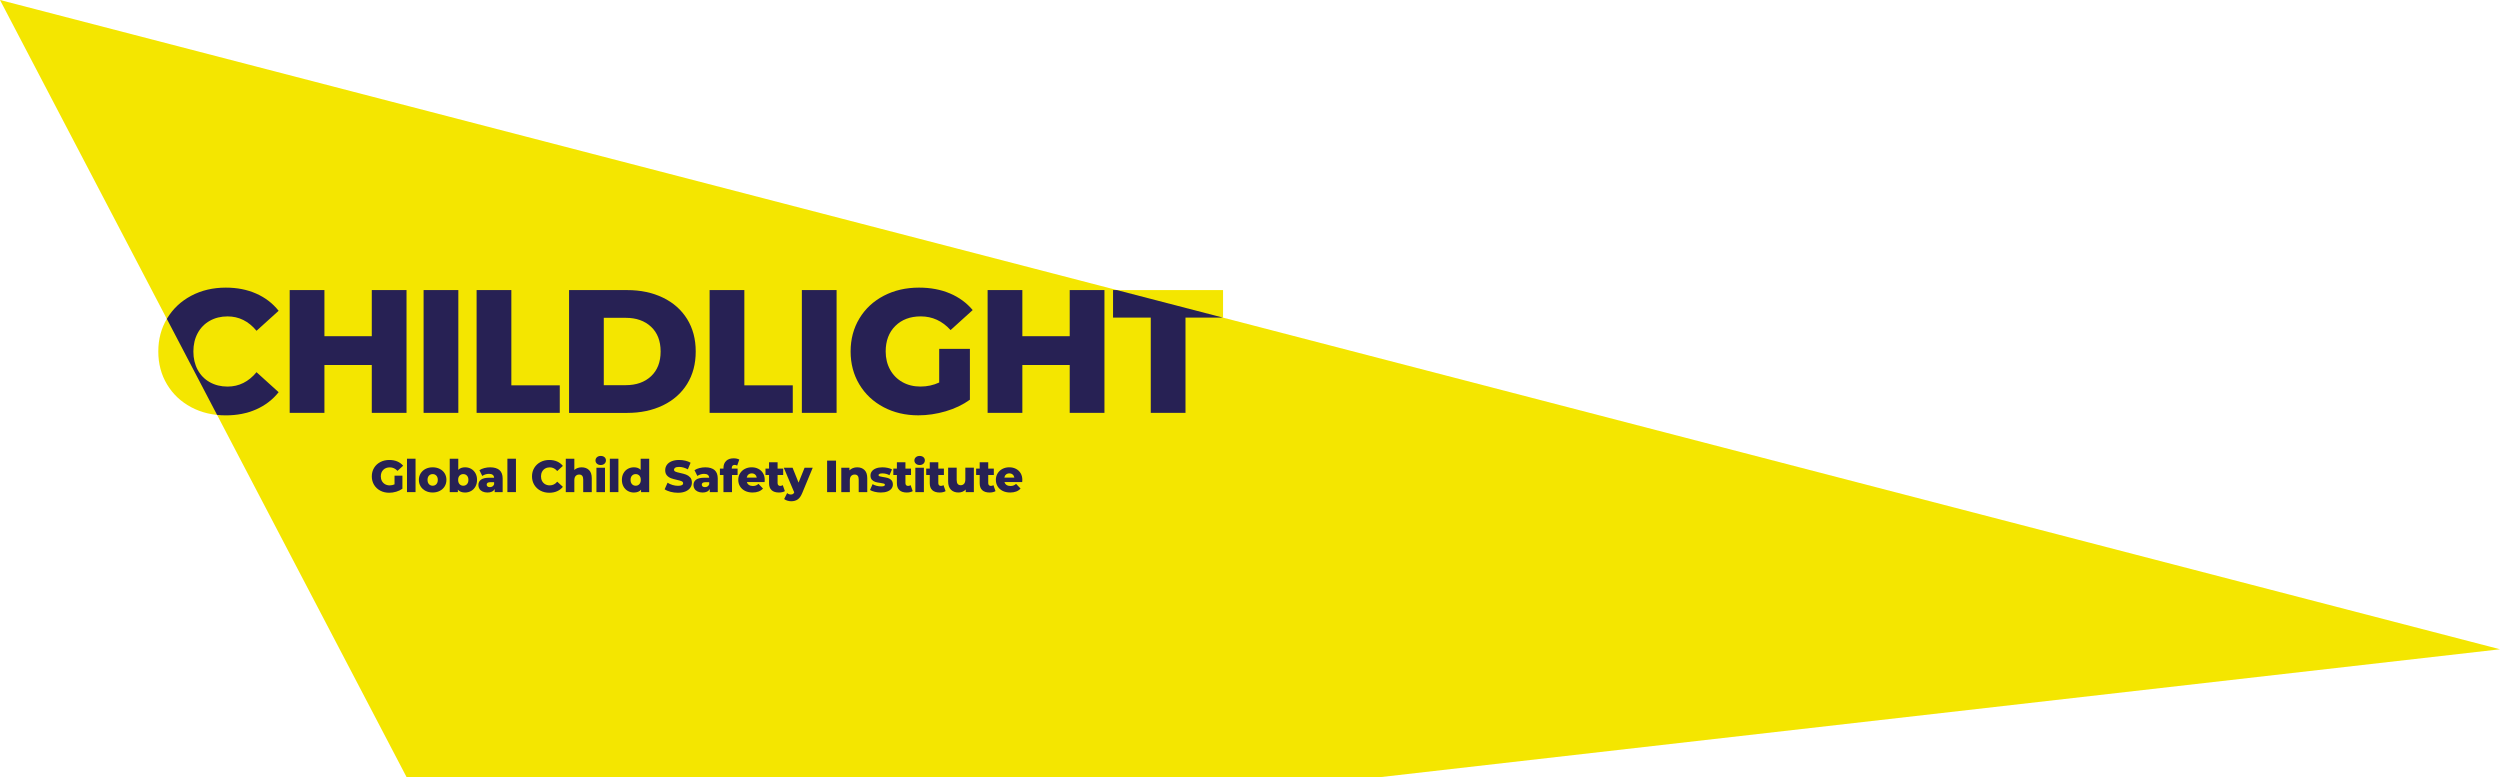 <?xml version="1.0" encoding="UTF-8"?>
<svg id="Layer_2" data-name="Layer 2" xmlns="http://www.w3.org/2000/svg" width="1645.91" height="511.55" xmlns:xlink="http://www.w3.org/1999/xlink" viewBox="0 0 1645.91 511.55">
  <defs>
    <style>
      .cls-1 {
        fill: #f4e600;
      }

      .cls-2 {
        fill: #272154;
      }

      .cls-3 {
        clip-path: url(#clippath);
      }
    </style>
    <clipPath id="clippath">
      <polygon class="cls-1" points="0 0 1645.91 427.46 909.43 511.55 267.64 511.55 0 0"/>
    </clipPath>
  </defs>
  <g id="MAIN_NAV_-_FIXED_IN_PLACE_AT_TOP_OF_PAGE" data-name="MAIN NAV - FIXED IN PLACE AT TOP OF PAGE">
    <g id="FOOTER_SECTION" data-name="FOOTER SECTION">
      <g>
        <g>
          <path class="cls-1" d="M125.87,268.07c-6.74-3.58-12.03-8.56-15.88-14.96-3.85-6.39-5.77-13.63-5.77-21.71s1.92-15.32,5.77-21.71c3.85-6.39,9.14-11.38,15.88-14.96,6.74-3.58,14.34-5.37,22.81-5.37,7.39,0,14.05,1.31,19.98,3.93,5.93,2.62,10.86,6.39,14.78,11.32l-14.55,13.17c-5.24-6.31-11.59-9.47-19.06-9.47-4.39,0-8.3.96-11.72,2.89-3.43,1.93-6.08,4.64-7.97,8.14-1.89,3.5-2.83,7.53-2.83,12.07s.94,8.57,2.83,12.07c1.89,3.5,4.54,6.22,7.97,8.14,3.43,1.93,7.33,2.89,11.72,2.89,7.47,0,13.82-3.16,19.06-9.47l14.55,13.17c-3.93,4.93-8.86,8.7-14.78,11.32-5.93,2.62-12.59,3.93-19.98,3.93-8.47,0-16.07-1.79-22.81-5.37Z"/>
          <path class="cls-1" d="M267.64,190.98v80.85h-22.87v-31.53h-31.18v31.53h-22.87v-80.85h22.87v30.38h31.18v-30.38h22.87Z"/>
          <path class="cls-1" d="M278.88,190.98h22.87v80.85h-22.87v-80.85Z"/>
          <path class="cls-1" d="M313.78,190.98h22.87v62.71h31.88v18.13h-54.75v-80.85Z"/>
          <path class="cls-1" d="M467.18,190.98h22.87v62.71h31.88v18.13h-54.75v-80.85Z"/>
          <path class="cls-1" d="M374.65,190.98h38.23c8.85,0,16.71,1.66,23.56,4.97,6.85,3.31,12.16,8.01,15.94,14.09,3.77,6.08,5.66,13.21,5.66,21.37s-1.89,15.29-5.66,21.37c-3.77,6.08-9.09,10.78-15.94,14.09-6.85,3.31-14.71,4.97-23.56,4.97h-38.23v-80.85ZM411.95,253.58c6.93,0,12.49-1.96,16.69-5.89,4.2-3.93,6.29-9.36,6.29-16.28s-2.1-12.36-6.29-16.28c-4.2-3.93-9.76-5.89-16.69-5.89h-14.44v44.35h14.44Z"/>
          <path class="cls-1" d="M527.91,190.98h22.87v80.85h-22.87v-80.85Z"/>
          <path class="cls-1" d="M618.34,229.67h20.21v33.49c-4.62,3.31-9.93,5.85-15.94,7.62-6.01,1.77-12.01,2.66-18.02,2.66-8.47,0-16.09-1.79-22.87-5.37-6.78-3.58-12.09-8.56-15.94-14.96-3.85-6.39-5.77-13.63-5.77-21.71s1.92-15.32,5.77-21.71c3.85-6.39,9.2-11.38,16.05-14.96,6.85-3.58,14.59-5.37,23.21-5.37,7.55,0,14.32,1.27,20.33,3.81,6.01,2.54,11.01,6.2,15.01,10.97l-14.55,13.17c-5.47-6.01-12.01-9.01-19.63-9.01-6.93,0-12.51,2.1-16.75,6.29-4.24,4.2-6.35,9.8-6.35,16.8,0,4.47.96,8.45,2.89,11.95,1.92,3.5,4.62,6.24,8.08,8.2,3.46,1.96,7.43,2.95,11.9,2.95s8.51-.88,12.36-2.66v-22.18Z"/>
          <path class="cls-1" d="M727.13,190.98v80.85h-22.87v-31.53h-31.18v31.53h-22.87v-80.85h22.87v30.38h31.18v-30.38h22.87Z"/>
          <path class="cls-1" d="M757.62,209.11h-24.83v-18.13h72.42v18.13h-24.72v62.71h-22.87v-62.71Z"/>
        </g>
        <g>
          <polygon class="cls-1" points="0 0 1645.91 427.46 909.43 511.55 267.64 511.55 0 0"/>
          <g class="cls-3">
            <g>
              <path class="cls-2" d="M125.87,268.07c-6.74-3.58-12.03-8.56-15.88-14.96-3.85-6.39-5.77-13.63-5.77-21.71s1.92-15.32,5.77-21.71c3.85-6.39,9.14-11.38,15.88-14.96,6.74-3.58,14.34-5.37,22.81-5.37,7.39,0,14.05,1.31,19.98,3.93,5.93,2.62,10.86,6.39,14.78,11.32l-14.55,13.17c-5.24-6.31-11.59-9.47-19.06-9.47-4.39,0-8.3.96-11.72,2.89-3.43,1.93-6.08,4.64-7.97,8.14-1.89,3.5-2.83,7.53-2.83,12.07s.94,8.57,2.83,12.07c1.89,3.5,4.54,6.22,7.97,8.14,3.43,1.93,7.33,2.89,11.72,2.89,7.47,0,13.82-3.16,19.06-9.47l14.55,13.17c-3.93,4.93-8.86,8.7-14.78,11.32-5.93,2.62-12.59,3.93-19.98,3.93-8.47,0-16.07-1.79-22.81-5.37Z"/>
              <path class="cls-2" d="M267.64,190.98v80.85h-22.87v-31.53h-31.18v31.53h-22.87v-80.85h22.87v30.38h31.18v-30.38h22.87Z"/>
              <path class="cls-2" d="M278.88,190.98h22.87v80.85h-22.87v-80.85Z"/>
              <path class="cls-2" d="M313.78,190.98h22.87v62.71h31.88v18.13h-54.75v-80.85Z"/>
              <path class="cls-2" d="M467.18,190.98h22.87v62.71h31.88v18.13h-54.75v-80.85Z"/>
              <path class="cls-2" d="M374.65,190.98h38.23c8.85,0,16.71,1.66,23.56,4.97,6.85,3.31,12.16,8.01,15.94,14.09,3.77,6.08,5.66,13.21,5.66,21.37s-1.89,15.29-5.66,21.37c-3.77,6.08-9.09,10.78-15.94,14.09-6.85,3.31-14.71,4.97-23.56,4.97h-38.23v-80.85ZM411.95,253.58c6.93,0,12.49-1.96,16.69-5.89,4.2-3.93,6.29-9.36,6.29-16.28s-2.1-12.36-6.29-16.28c-4.2-3.93-9.76-5.89-16.69-5.89h-14.44v44.35h14.44Z"/>
              <path class="cls-2" d="M527.91,190.98h22.87v80.85h-22.87v-80.85Z"/>
              <path class="cls-2" d="M618.34,229.67h20.21v33.49c-4.62,3.31-9.93,5.85-15.94,7.62-6.01,1.77-12.01,2.66-18.02,2.66-8.47,0-16.09-1.79-22.87-5.37-6.78-3.58-12.09-8.56-15.94-14.96-3.85-6.39-5.77-13.63-5.77-21.71s1.92-15.32,5.77-21.71c3.85-6.39,9.2-11.38,16.05-14.96,6.85-3.58,14.59-5.37,23.21-5.37,7.55,0,14.32,1.27,20.33,3.81,6.01,2.54,11.01,6.2,15.01,10.97l-14.55,13.17c-5.47-6.01-12.01-9.01-19.63-9.01-6.93,0-12.51,2.1-16.75,6.29-4.24,4.2-6.35,9.8-6.35,16.8,0,4.47.96,8.45,2.89,11.95,1.92,3.5,4.62,6.24,8.08,8.2,3.46,1.96,7.43,2.95,11.9,2.95s8.51-.88,12.36-2.66v-22.18Z"/>
              <path class="cls-2" d="M727.13,190.98v80.85h-22.87v-31.53h-31.18v31.53h-22.87v-80.85h22.87v30.38h31.18v-30.38h22.87Z"/>
              <path class="cls-2" d="M757.62,209.11h-24.83v-18.13h72.42v18.13h-24.72v62.71h-22.87v-62.71Z"/>
            </g>
          </g>
        </g>
        <g>
          <path class="cls-2" d="M259.74,313.17h5.19v8.6c-1.19.85-2.55,1.5-4.09,1.96-1.54.45-3.08.68-4.62.68-2.17,0-4.13-.46-5.87-1.38-1.74-.92-3.1-2.2-4.09-3.84-.99-1.64-1.48-3.5-1.48-5.57s.49-3.93,1.48-5.57c.99-1.64,2.36-2.92,4.12-3.84,1.76-.92,3.74-1.38,5.96-1.38,1.94,0,3.68.33,5.22.98,1.54.65,2.83,1.59,3.85,2.82l-3.73,3.38c-1.4-1.54-3.08-2.31-5.04-2.31-1.78,0-3.21.54-4.3,1.62-1.09,1.08-1.63,2.52-1.63,4.31,0,1.15.25,2.17.74,3.07.49.9,1.19,1.6,2.07,2.1s1.91.76,3.05.76,2.18-.23,3.17-.68v-5.69Z"/>
          <path class="cls-2" d="M267.95,302h5.63v21.99h-5.63v-21.99Z"/>
          <path class="cls-2" d="M280.19,323.19c-1.38-.71-2.47-1.7-3.25-2.96-.78-1.26-1.17-2.7-1.17-4.3s.39-3,1.17-4.27c.78-1.26,1.86-2.25,3.23-2.95,1.37-.7,2.93-1.05,4.67-1.05s3.3.35,4.68,1.05c1.38.7,2.46,1.68,3.23,2.93.77,1.25,1.16,2.68,1.16,4.28s-.39,3.03-1.16,4.3c-.77,1.26-1.85,2.25-3.23,2.96-1.38.71-2.94,1.07-4.68,1.07s-3.27-.36-4.65-1.07ZM287.28,318.76c.63-.68.95-1.62.95-2.83s-.32-2.11-.95-2.79c-.63-.67-1.44-1.01-2.43-1.01s-1.8.34-2.43,1.01c-.63.67-.95,1.6-.95,2.79s.32,2.15.95,2.83c.63.68,1.44,1.02,2.43,1.02s1.8-.34,2.43-1.02Z"/>
          <path class="cls-2" d="M310.17,308.67c1.2.67,2.14,1.64,2.85,2.89.7,1.25,1.05,2.71,1.05,4.37s-.35,3.12-1.05,4.39c-.7,1.26-1.65,2.24-2.85,2.92-1.2.68-2.52,1.02-3.99,1.02-2.11,0-3.7-.62-4.74-1.87v1.6h-5.36v-21.99h5.63v7.32c1.09-1.11,2.58-1.66,4.48-1.66,1.46,0,2.79.34,3.99,1.01ZM307.43,318.76c.63-.68.95-1.62.95-2.83s-.32-2.11-.95-2.79c-.63-.67-1.44-1.01-2.43-1.01s-1.8.34-2.43,1.01c-.63.67-.95,1.6-.95,2.79s.32,2.15.95,2.83c.63.68,1.44,1.02,2.43,1.02s1.8-.34,2.43-1.02Z"/>
          <path class="cls-2" d="M328.83,309.48c1.4,1.22,2.1,3.08,2.1,5.59v8.92h-5.25v-2.07c-.81,1.56-2.39,2.34-4.74,2.34-1.24,0-2.32-.22-3.23-.65-.91-.43-1.6-1.02-2.06-1.76-.46-.74-.7-1.59-.7-2.53,0-1.52.58-2.7,1.75-3.54,1.17-.84,2.96-1.26,5.39-1.26h3.2c-.1-1.7-1.24-2.55-3.41-2.55-.77,0-1.55.12-2.34.37-.79.25-1.46.59-2.02,1.02l-1.9-3.82c.89-.59,1.97-1.05,3.25-1.38,1.27-.33,2.55-.49,3.84-.49,2.67,0,4.7.61,6.11,1.82ZM324.24,320.23c.49-.32.85-.78,1.07-1.39v-1.39h-2.43c-1.64,0-2.46.54-2.46,1.63,0,.49.19.89.56,1.19.38.3.89.44,1.54.44s1.22-.16,1.72-.47Z"/>
          <path class="cls-2" d="M334.05,302h5.63v21.99h-5.63v-21.99Z"/>
          <path class="cls-2" d="M355.81,323.03c-1.73-.92-3.09-2.2-4.08-3.84-.99-1.64-1.48-3.5-1.48-5.57s.49-3.93,1.48-5.57c.99-1.64,2.35-2.92,4.08-3.84,1.73-.92,3.68-1.38,5.85-1.38,1.9,0,3.61.34,5.13,1.01,1.52.67,2.79,1.64,3.79,2.9l-3.73,3.38c-1.34-1.62-2.97-2.43-4.89-2.43-1.13,0-2.13.25-3.01.74-.88.49-1.56,1.19-2.05,2.09-.48.9-.73,1.93-.73,3.1s.24,2.2.73,3.1c.48.9,1.17,1.6,2.05,2.09.88.49,1.88.74,3.01.74,1.92,0,3.55-.81,4.89-2.43l3.73,3.38c-1.01,1.26-2.27,2.23-3.79,2.9-1.52.67-3.23,1.01-5.13,1.01-2.17,0-4.12-.46-5.85-1.38Z"/>
          <path class="cls-2" d="M387.77,309.44c1.22,1.19,1.82,2.97,1.82,5.36v9.19h-5.63v-8.27c0-2.19-.88-3.29-2.64-3.29-.97,0-1.74.32-2.33.95-.58.63-.87,1.58-.87,2.85v7.77h-5.63v-21.99h5.63v7.41c.61-.57,1.33-1.01,2.16-1.3.83-.3,1.72-.44,2.67-.44,2,0,3.6.59,4.82,1.78Z"/>
          <path class="cls-2" d="M393,305.29c-.63-.57-.95-1.28-.95-2.13s.32-1.56.95-2.13c.63-.57,1.46-.86,2.49-.86s1.86.27,2.49.81c.63.54.95,1.24.95,2.09s-.32,1.63-.95,2.21c-.63.58-1.46.87-2.49.87s-1.86-.29-2.49-.86ZM392.67,307.93h5.63v16.06h-5.63v-16.06Z"/>
          <path class="cls-2" d="M401.5,302h5.63v21.99h-5.63v-21.99Z"/>
          <path class="cls-2" d="M427.41,302v21.99h-5.36v-1.6c-1.05,1.25-2.62,1.87-4.71,1.87-1.46,0-2.8-.34-4-1.02-1.21-.68-2.16-1.65-2.86-2.92-.7-1.26-1.05-2.73-1.05-4.39s.35-3.12,1.05-4.37c.7-1.25,1.65-2.22,2.86-2.89,1.2-.67,2.54-1.01,4-1.01,1.92,0,3.4.55,4.45,1.66v-7.32h5.63ZM420.92,318.76c.63-.68.95-1.62.95-2.83s-.31-2.11-.93-2.79c-.62-.67-1.43-1.01-2.42-1.01s-1.8.34-2.43,1.01c-.63.67-.95,1.6-.95,2.79s.32,2.15.95,2.83c.63.68,1.44,1.02,2.43,1.02s1.77-.34,2.4-1.02Z"/>
          <path class="cls-2" d="M441.43,323.79c-1.58-.41-2.87-.97-3.85-1.66l1.93-4.33c.93.61,2.01,1.11,3.23,1.48,1.22.38,2.43.56,3.62.56,2.25,0,3.38-.56,3.38-1.69,0-.59-.32-1.03-.96-1.32-.64-.29-1.67-.59-3.1-.9-1.56-.34-2.86-.7-3.91-1.08-1.05-.39-1.95-1-2.7-1.85-.75-.85-1.13-2-1.13-3.44,0-1.26.35-2.41,1.04-3.42.69-1.02,1.72-1.82,3.1-2.42,1.37-.59,3.06-.89,5.05-.89,1.36,0,2.71.15,4.03.46,1.32.31,2.49.76,3.5,1.35l-1.81,4.36c-1.98-1.07-3.89-1.6-5.75-1.6-1.17,0-2.02.17-2.55.52-.53.35-.8.8-.8,1.35s.32.97.95,1.25c.63.28,1.65.56,3.05.86,1.58.34,2.89.7,3.93,1.08,1.04.39,1.94,1,2.7,1.84.76.84,1.14,1.98,1.14,3.42,0,1.25-.35,2.37-1.04,3.38-.69,1.01-1.73,1.81-3.11,2.42-1.38.6-3.06.9-5.04.9-1.68,0-3.31-.21-4.89-.62Z"/>
          <path class="cls-2" d="M470.44,309.48c1.4,1.22,2.1,3.08,2.1,5.59v8.92h-5.25v-2.07c-.81,1.56-2.39,2.34-4.74,2.34-1.25,0-2.32-.22-3.23-.65-.91-.43-1.6-1.02-2.06-1.76-.46-.74-.7-1.59-.7-2.53,0-1.52.58-2.7,1.75-3.54,1.17-.84,2.96-1.26,5.39-1.26h3.2c-.1-1.7-1.24-2.55-3.41-2.55-.77,0-1.55.12-2.34.37-.79.25-1.46.59-2.02,1.02l-1.9-3.82c.89-.59,1.97-1.05,3.25-1.38,1.27-.33,2.55-.49,3.84-.49,2.67,0,4.7.61,6.11,1.82ZM465.85,320.23c.49-.32.85-.78,1.07-1.39v-1.39h-2.43c-1.64,0-2.46.54-2.46,1.63,0,.49.19.89.56,1.19.38.3.89.44,1.54.44s1.23-.16,1.72-.47Z"/>
          <path class="cls-2" d="M481.79,308.52h3.82v4.21h-3.68v11.26h-5.63v-11.26h-2.34v-4.21h2.34v-.41c0-1.96.59-3.51,1.76-4.65,1.18-1.15,2.82-1.72,4.93-1.72.71,0,1.4.07,2.07.21.67.14,1.23.35,1.66.62l-1.39,3.97c-.55-.32-1.12-.47-1.69-.47s-1.05.18-1.38.53c-.33.36-.49.88-.49,1.57v.36Z"/>
          <path class="cls-2" d="M503.4,317.38h-11.68c.24.83.7,1.47,1.38,1.91.68.44,1.54.67,2.56.67.77,0,1.44-.11,2-.33.56-.22,1.13-.57,1.7-1.07l2.96,3.08c-1.56,1.74-3.84,2.61-6.85,2.61-1.88,0-3.53-.36-4.95-1.07-1.42-.71-2.52-1.7-3.3-2.96-.78-1.26-1.17-2.7-1.17-4.3s.38-3,1.14-4.25c.76-1.25,1.81-2.24,3.16-2.95,1.34-.71,2.85-1.07,4.53-1.07s3.05.33,4.36.99c1.3.66,2.34,1.62,3.1,2.87.76,1.26,1.14,2.74,1.14,4.46,0,.04-.03.5-.09,1.39ZM492.75,312.4c-.58.49-.95,1.17-1.11,2.02h6.58c-.16-.85-.53-1.52-1.11-2.02-.58-.49-1.31-.74-2.18-.74s-1.6.25-2.18.74Z"/>
          <path class="cls-2" d="M516.74,323.34c-.47.3-1.05.52-1.73.68-.68.16-1.41.24-2.18.24-2.09,0-3.7-.51-4.83-1.54-1.13-1.03-1.69-2.56-1.69-4.59v-5.39h-2.34v-4.21h2.34v-4.18h5.63v4.18h3.68v4.21h-3.68v5.33c0,.57.15,1.02.46,1.35.31.33.72.49,1.23.49.65,0,1.22-.17,1.72-.5l1.39,3.94Z"/>
          <path class="cls-2" d="M535.08,307.93l-6.94,16.72c-.81,1.98-1.8,3.36-2.96,4.16-1.17.8-2.59,1.2-4.27,1.2-.85,0-1.7-.13-2.56-.4-.86-.27-1.56-.62-2.09-1.05l1.96-3.94c.32.3.7.53,1.14.7.44.17.89.25,1.35.25.53,0,.97-.11,1.32-.33.35-.22.64-.56.87-1.04l-6.88-16.27h5.78l3.94,9.81,3.97-9.81h5.36Z"/>
          <path class="cls-2" d="M544.54,303.25h5.87v20.75h-5.87v-20.75Z"/>
          <path class="cls-2" d="M569.15,309.44c1.22,1.19,1.82,2.97,1.82,5.36v9.19h-5.63v-8.27c0-2.19-.88-3.29-2.64-3.29-.97,0-1.74.32-2.33.95-.58.63-.87,1.58-.87,2.85v7.77h-5.63v-16.06h5.36v1.75c.63-.65,1.38-1.15,2.25-1.5.87-.35,1.82-.52,2.85-.52,2,0,3.6.59,4.82,1.78Z"/>
          <path class="cls-2" d="M575.93,323.8c-1.3-.31-2.35-.71-3.14-1.2l1.69-3.85c.73.45,1.6.81,2.61,1.08,1.01.27,2.01.4,2.99.4.91,0,1.56-.09,1.94-.28.39-.19.58-.46.58-.81s-.23-.61-.7-.76c-.46-.15-1.2-.29-2.21-.43-1.28-.16-2.38-.37-3.28-.62-.9-.26-1.67-.73-2.33-1.42s-.98-1.66-.98-2.9c0-1.03.31-1.94.92-2.74.61-.8,1.51-1.43,2.68-1.9,1.18-.46,2.58-.7,4.22-.7,1.17,0,2.32.12,3.47.36,1.15.24,2.1.57,2.88,1.01l-1.69,3.82c-1.42-.79-2.96-1.19-4.62-1.19-.89,0-1.54.1-1.96.31-.41.21-.62.48-.62.81,0,.38.23.64.68.79.45.15,1.21.3,2.25.46,1.32.2,2.42.43,3.29.68.87.26,1.63.73,2.27,1.41.64.68.96,1.64.96,2.86,0,1.01-.31,1.91-.92,2.71-.61.8-1.52,1.43-2.71,1.88-1.2.45-2.63.68-4.31.68-1.34,0-2.67-.15-3.97-.46Z"/>
          <path class="cls-2" d="M600.91,323.34c-.47.3-1.05.52-1.73.68-.68.16-1.41.24-2.18.24-2.09,0-3.7-.51-4.83-1.54-1.13-1.03-1.69-2.56-1.69-4.59v-5.39h-2.34v-4.21h2.34v-4.18h5.63v4.18h3.68v4.21h-3.68v5.33c0,.57.15,1.02.46,1.35.31.33.72.49,1.23.49.65,0,1.22-.17,1.72-.5l1.39,3.94Z"/>
          <path class="cls-2" d="M602.96,305.29c-.63-.57-.95-1.28-.95-2.13s.32-1.56.95-2.13c.63-.57,1.46-.86,2.49-.86s1.86.27,2.49.81c.63.54.95,1.24.95,2.09s-.32,1.63-.95,2.21c-.63.58-1.46.87-2.49.87s-1.86-.29-2.49-.86ZM602.63,307.93h5.63v16.06h-5.63v-16.06Z"/>
          <path class="cls-2" d="M622.55,323.34c-.47.3-1.05.52-1.73.68-.68.16-1.41.24-2.18.24-2.09,0-3.7-.51-4.83-1.54-1.13-1.03-1.69-2.56-1.69-4.59v-5.39h-2.34v-4.21h2.34v-4.18h5.63v4.18h3.68v4.21h-3.68v5.33c0,.57.15,1.02.46,1.35.31.33.72.49,1.23.49.65,0,1.22-.17,1.72-.5l1.39,3.94Z"/>
          <path class="cls-2" d="M641.16,307.93v16.06h-5.36v-1.72c-.59.65-1.3,1.15-2.13,1.48-.83.34-1.71.5-2.64.5-2.07,0-3.73-.61-4.96-1.84-1.24-1.23-1.85-3.06-1.85-5.51v-8.98h5.63v8.06c0,1.21.23,2.09.68,2.64.45.55,1.12.83,1.99.83s1.62-.31,2.18-.93c.56-.62.84-1.58.84-2.86v-7.74h5.63Z"/>
          <path class="cls-2" d="M655.42,323.34c-.47.3-1.05.52-1.73.68-.68.16-1.41.24-2.18.24-2.09,0-3.7-.51-4.83-1.54-1.13-1.03-1.69-2.56-1.69-4.59v-5.39h-2.34v-4.21h2.34v-4.18h5.63v4.18h3.68v4.21h-3.68v5.33c0,.57.15,1.02.46,1.35.31.33.72.49,1.23.49.65,0,1.22-.17,1.72-.5l1.39,3.94Z"/>
          <path class="cls-2" d="M672.99,317.38h-11.68c.24.83.7,1.47,1.38,1.91.68.44,1.54.67,2.56.67.77,0,1.44-.11,2-.33.56-.22,1.13-.57,1.7-1.07l2.96,3.08c-1.56,1.74-3.84,2.61-6.85,2.61-1.88,0-3.53-.36-4.95-1.07-1.42-.71-2.52-1.7-3.3-2.96-.78-1.26-1.17-2.7-1.17-4.3s.38-3,1.14-4.25c.76-1.25,1.81-2.24,3.16-2.95,1.34-.71,2.85-1.07,4.53-1.07s3.05.33,4.36.99c1.3.66,2.34,1.62,3.1,2.87.76,1.26,1.14,2.74,1.14,4.46,0,.04-.03.5-.09,1.39ZM662.34,312.4c-.58.49-.95,1.17-1.11,2.02h6.58c-.16-.85-.53-1.52-1.11-2.02-.58-.49-1.31-.74-2.18-.74s-1.6.25-2.18.74Z"/>
        </g>
      </g>
    </g>
  </g>
</svg>